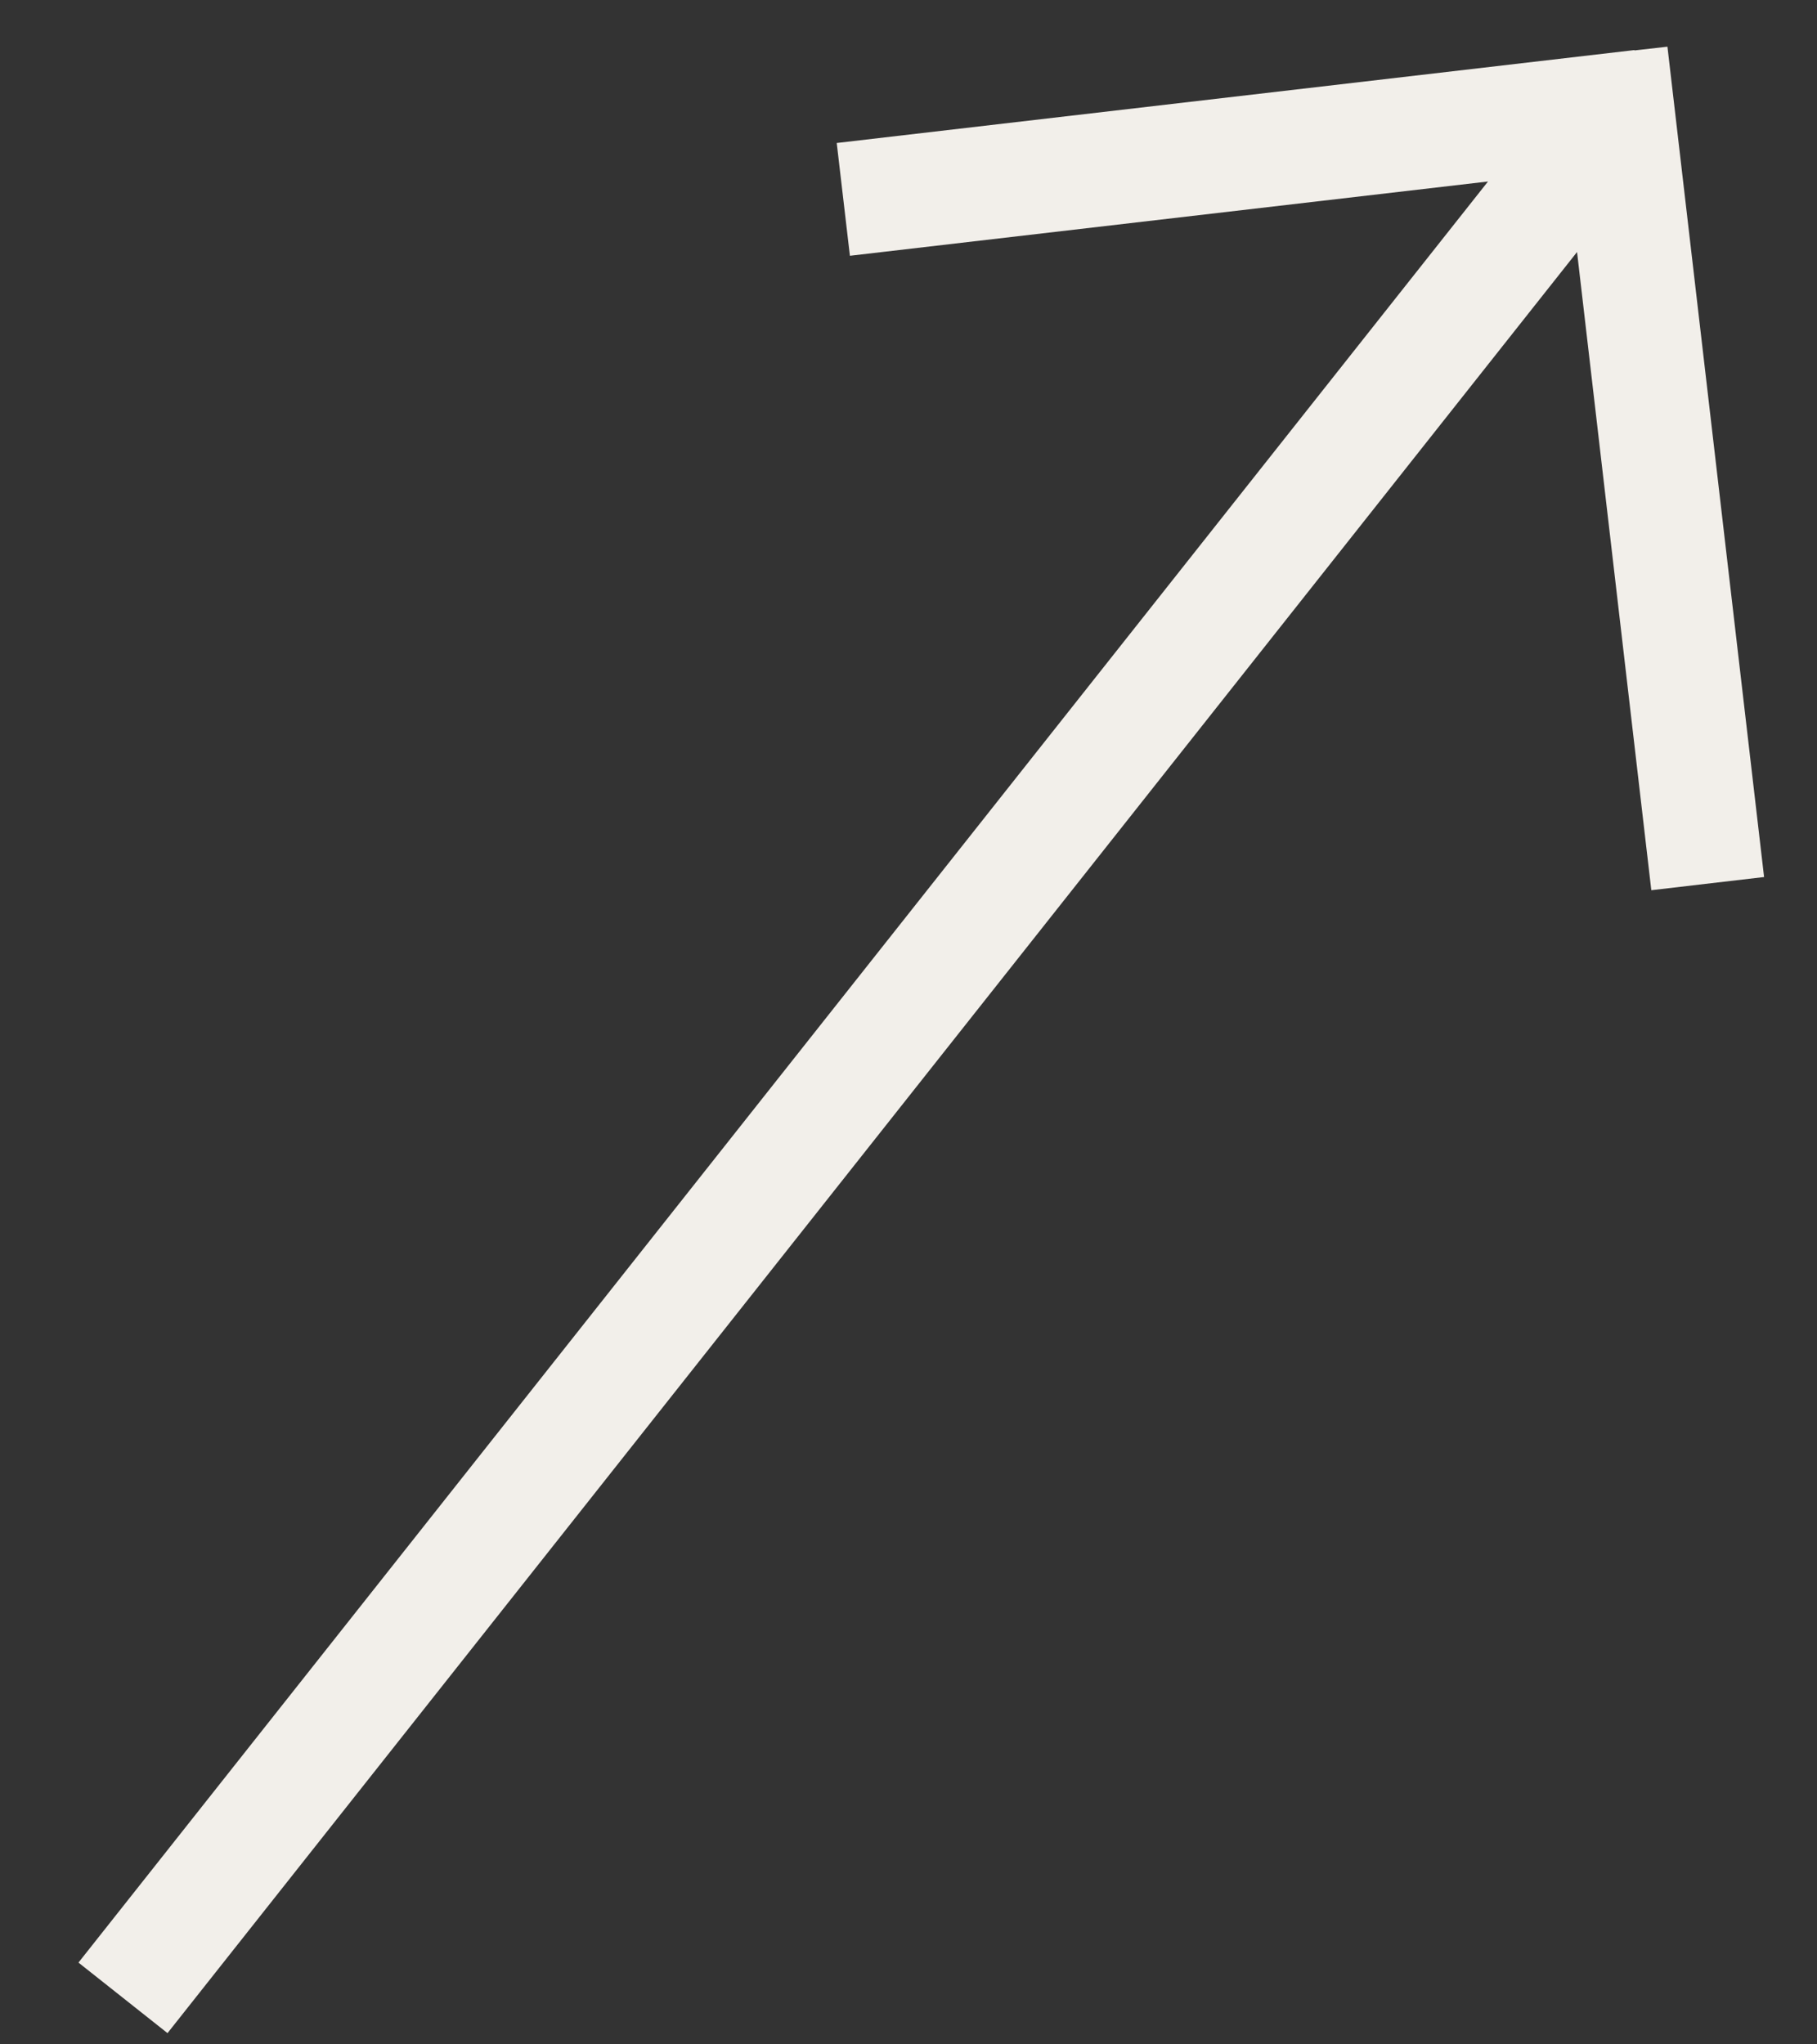 <svg width="16" height="18" viewBox="0 0 16 18" fill="none" xmlns="http://www.w3.org/2000/svg">
<rect x="0" y="0" width="16" height="18" fill="#333333" stroke="none"/>
<path fill-rule="evenodd" clip-rule="evenodd" d="M13.887 2.219L14.541 7.838L15.534 7.722L14.683 0.411L14.393 0.444L14.392 0.441L7.368 1.259L7.484 2.252L13.103 1.598L0.691 17.28L1.475 17.901L13.887 2.219Z" fill="#F2EFEA"/>
</svg>
